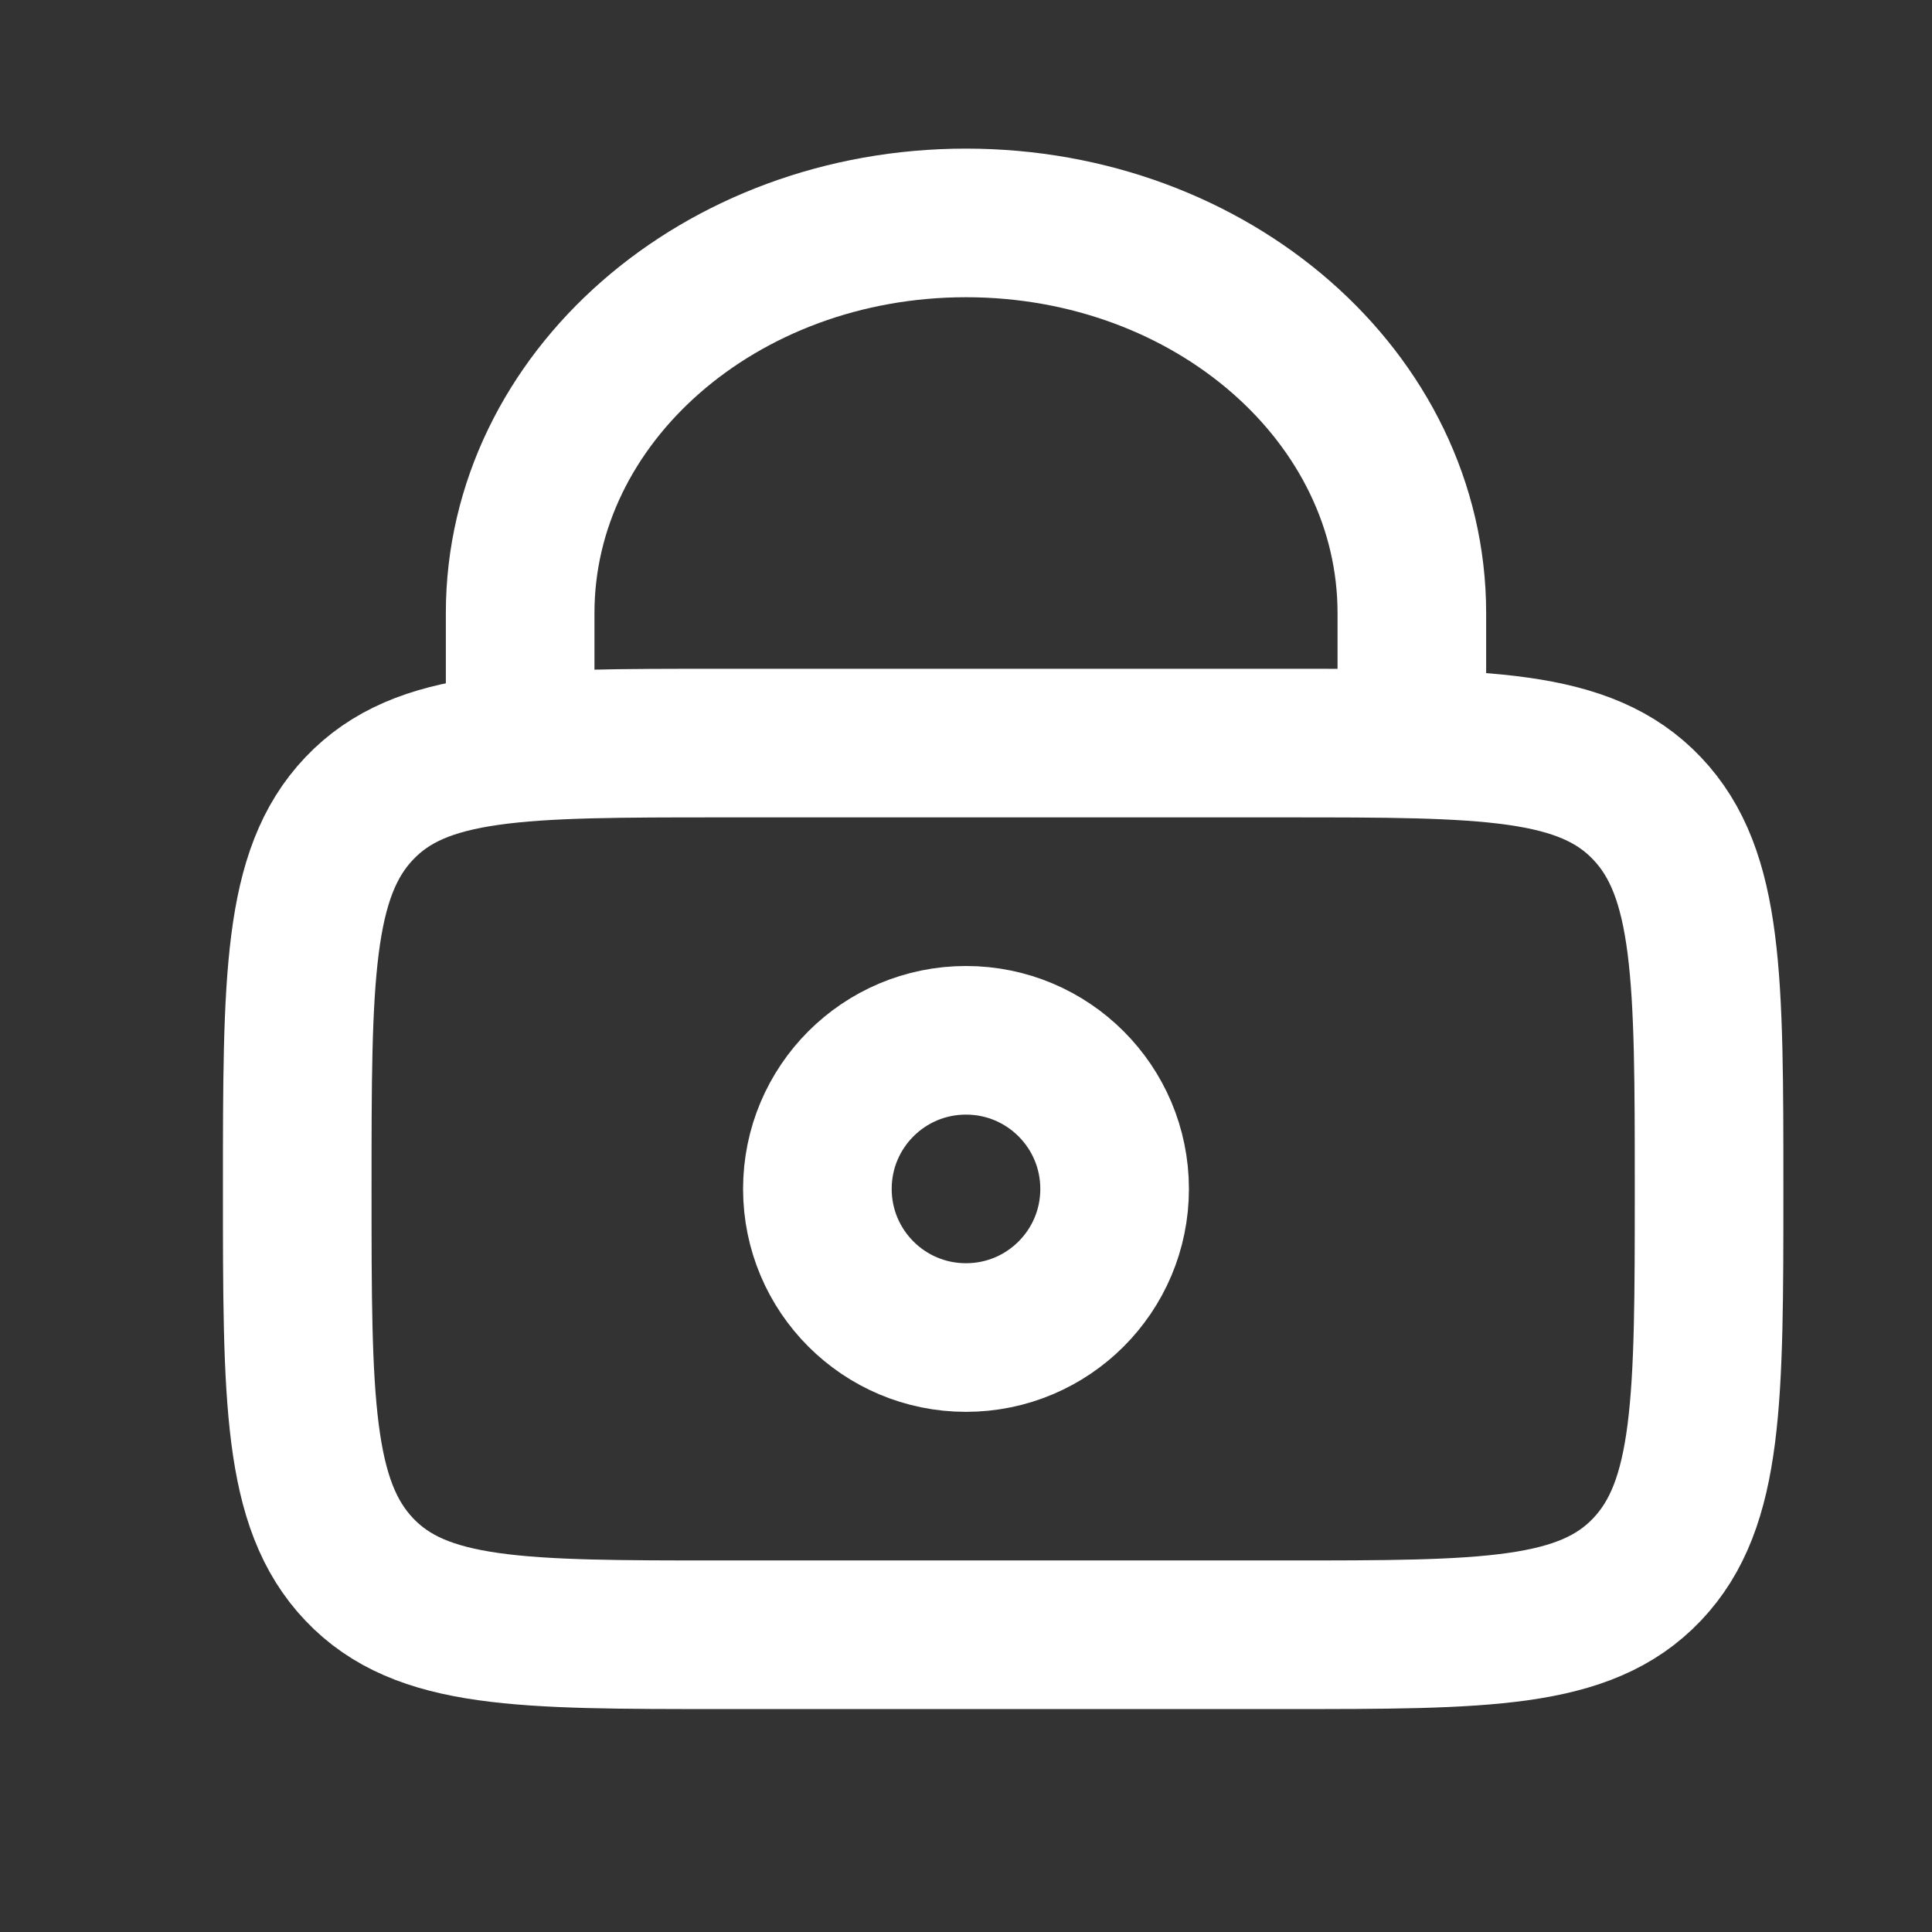 <svg width="26" height="26" viewBox="0 0 26 26" fill="none" xmlns="http://www.w3.org/2000/svg">
<rect x="0" y="0" width="26" height="26" fill="#333333" stroke="none"/>
<path d="M4 16C4 13.172 4 11.757 4.835 10.879C5.669 10 7.013 10 9.7 10H17.3C19.987 10 21.331 10 22.165 10.879C23 11.757 23 13.172 23 16C23 18.828 23 20.243 22.165 21.121C21.331 22 19.987 22 17.3 22H9.7C7.013 22 5.669 22 4.835 21.121C4 20.243 4 18.828 4 16Z" stroke="white" stroke-width="2"/>
<path d="M13 18C14.105 18 15 17.105 15 16C15 14.895 14.105 14 13 14C11.895 14 11 14.895 11 16C11 17.105 11.895 18 13 18Z" stroke="white" stroke-width="2"/>
<path d="M7 10V8.25C7 5.351 9.686 3 13 3C16.314 3 19 5.351 19 8.25V10" stroke="white" stroke-width="2" stroke-linecap="round"/>
</svg>
